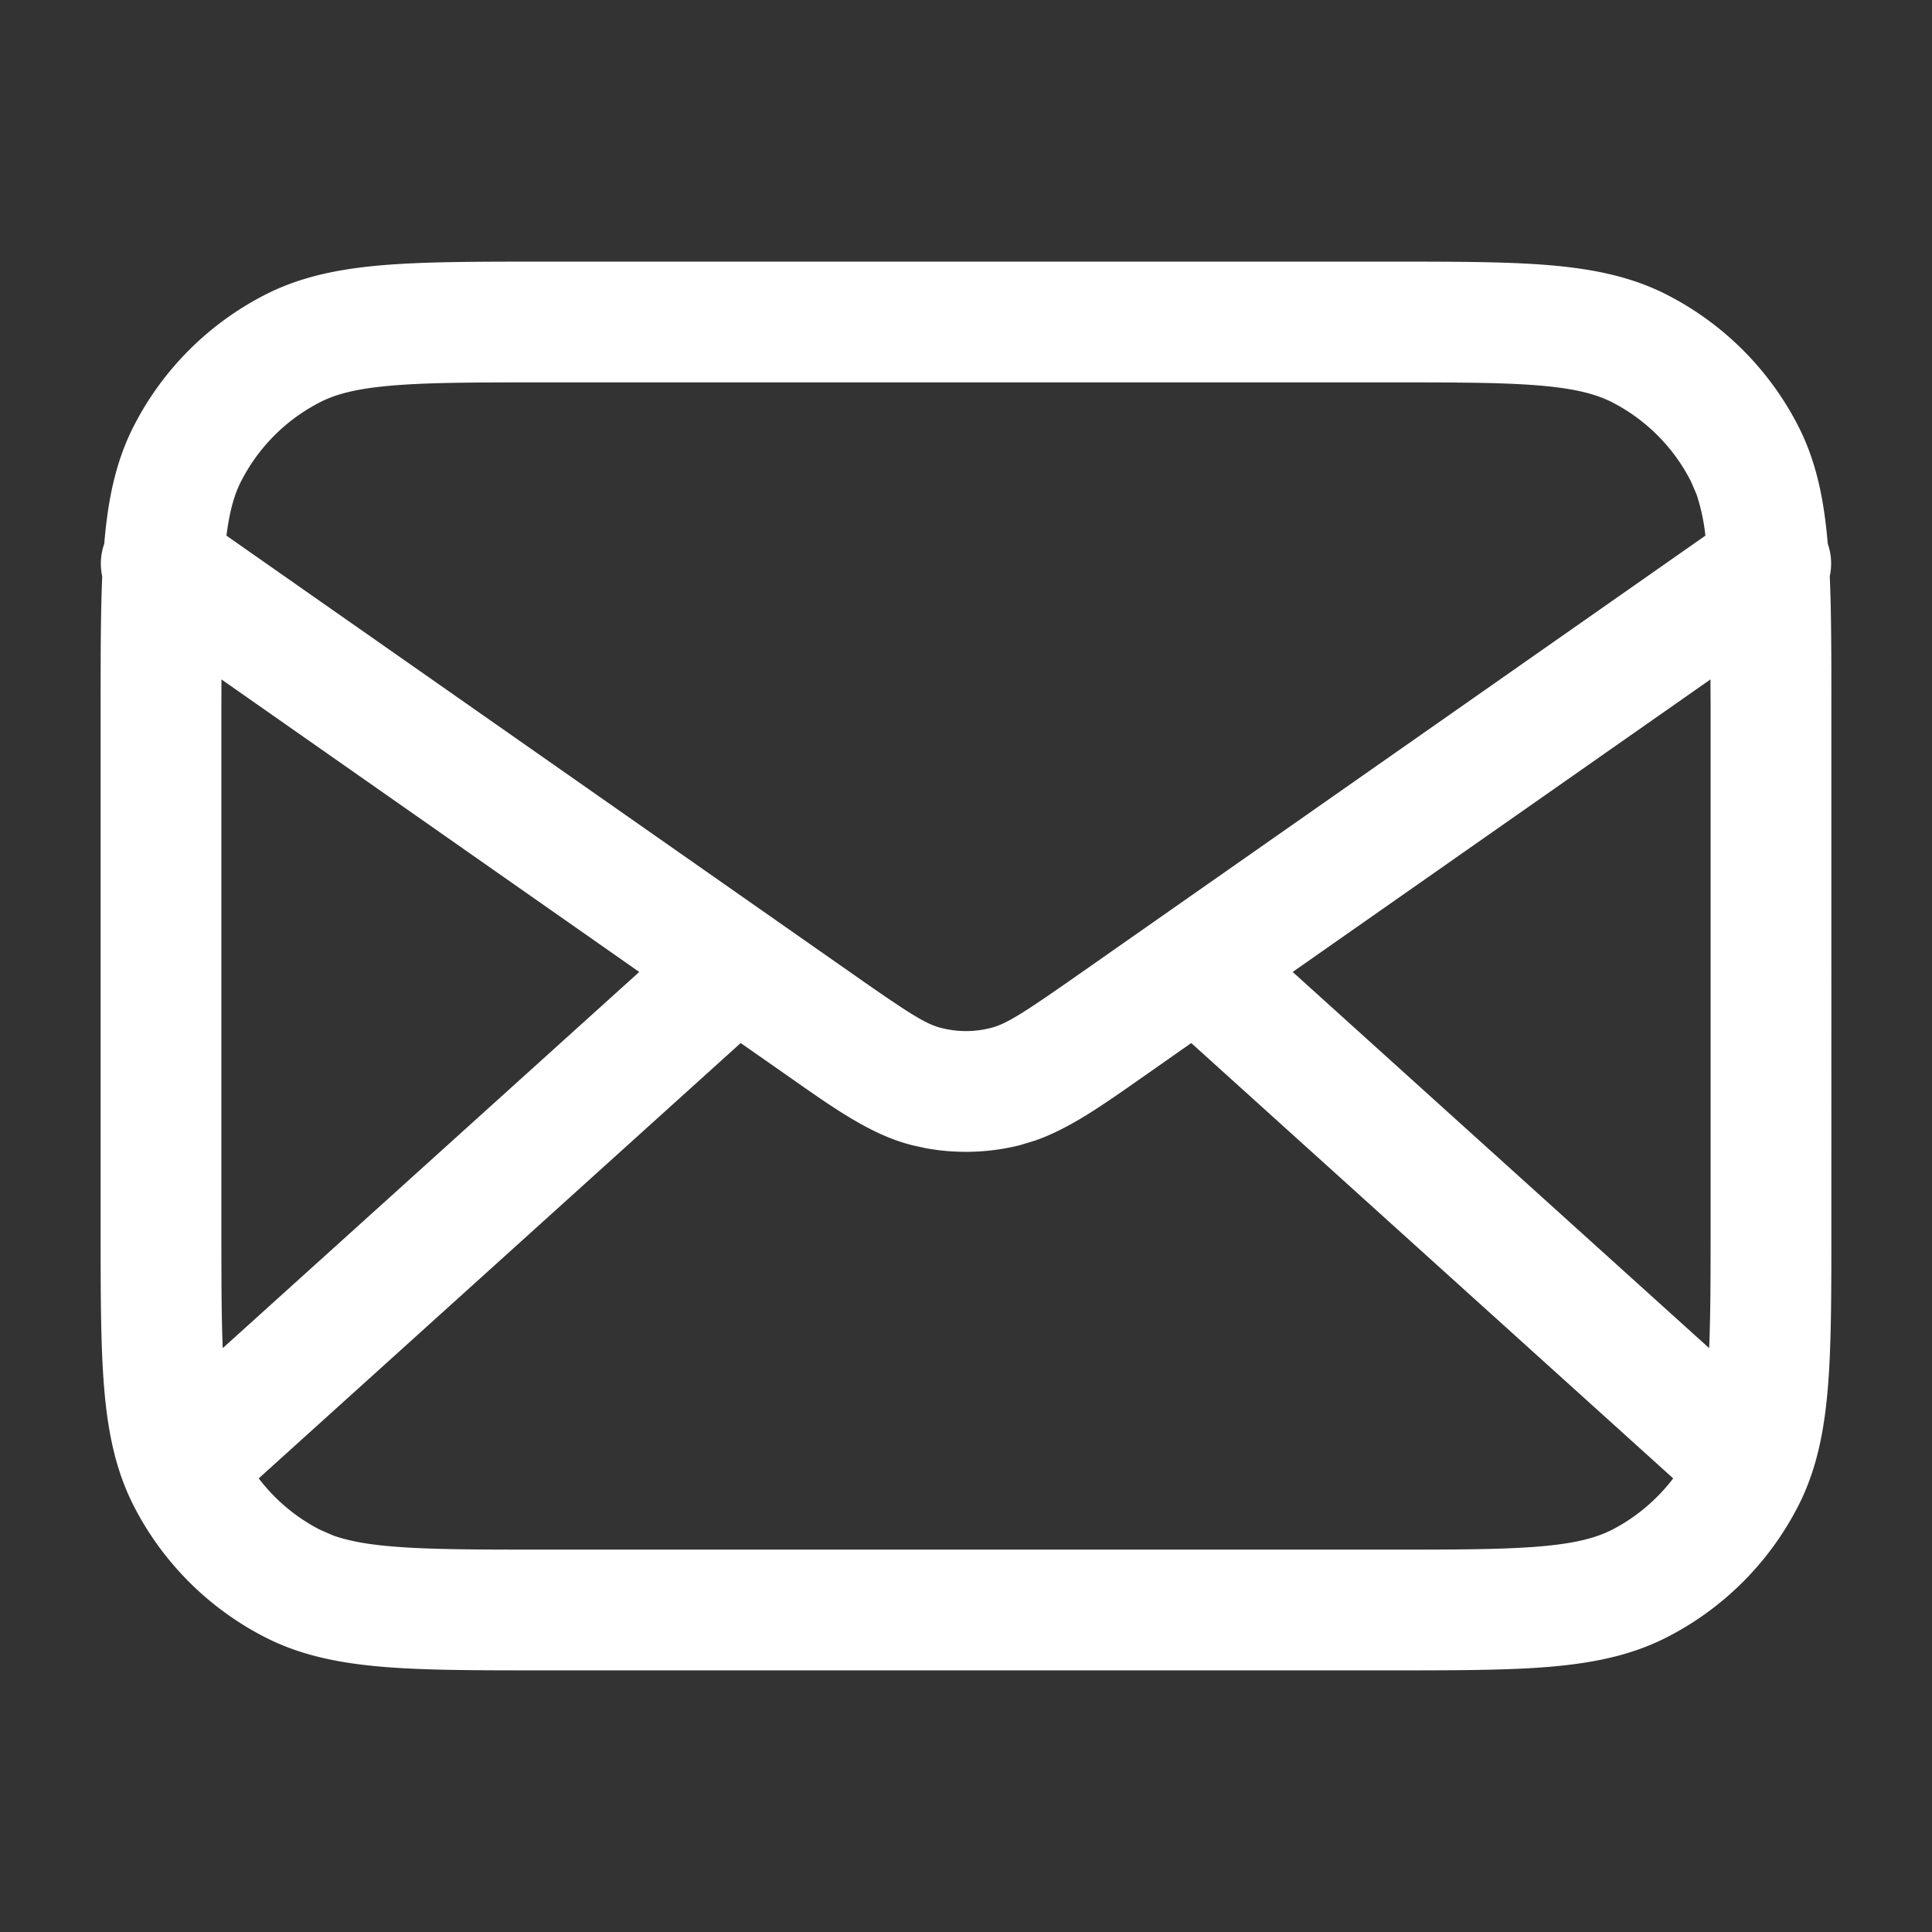 <?xml version="1.0" encoding="UTF-8"?>
<svg xmlns="http://www.w3.org/2000/svg" width="24" height="24" fill="none">
  <rect width="100%" height="100%" fill="#333333" stroke="none"/>
  <path fill="#fff" d="m21.248 8.44-5.19 3.634 5.174 4.673c.017-.404.018-.902.018-1.547V8.8l-.002-.36Zm-6.982 4.89c-.534.374-.956.68-1.406.838l-.195.059c-.382.095-.78.107-1.166.036l-.164-.036c-.527-.132-.99-.47-1.6-.897l-.534-.373-5.987 5.408c.203.266.463.486.765.64l.162.07c.178.063.41.11.75.137.462.038 1.056.038 1.909.038h10.4c.853 0 1.447 0 1.91-.038.453-.037.714-.107.912-.207.3-.154.56-.374.763-.64l-5.987-5.408-.532.373ZM6.8 4.75c-.853 0-1.447 0-1.91.038-.453.037-.714.106-.911.207a2.25 2.25 0 0 0-.984.984c-.082.16-.142.362-.182.675l7.782 5.447c.711.498.91.623 1.102.67h.001c.198.05.406.05.604 0 .193-.047.392-.172 1.103-.67l7.78-5.447a2.445 2.445 0 0 0-.11-.513l-.07-.162a2.25 2.25 0 0 0-.983-.984c-.198-.1-.459-.17-.913-.207-.462-.038-1.056-.038-1.909-.038H6.8ZM2.75 15.2c0 .646 0 1.143.017 1.547l5.174-4.673-5.19-3.634-.001.36v6.4Zm20 0c0 .828.001 1.494-.043 2.031-.045.547-.14 1.027-.366 1.471a3.749 3.749 0 0 1-1.639 1.639c-.444.226-.924.321-1.47.366-.538.044-1.204.043-2.032.043H6.8c-.828 0-1.494.001-2.031-.043-.547-.045-1.027-.14-1.471-.366a3.75 3.75 0 0 1-1.639-1.639c-.226-.444-.321-.924-.366-1.47-.044-.538-.043-1.204-.043-2.032V8.8c0-.638 0-1.18.02-1.64a.743.743 0 0 1 .025-.405c.045-.541.14-1.017.364-1.457a3.75 3.75 0 0 1 1.639-1.639c.444-.226.924-.321 1.47-.366.538-.044 1.204-.043 2.032-.043h10.4c.828 0 1.494-.001 2.031.043.547.045 1.027.14 1.471.366a3.75 3.75 0 0 1 1.639 1.639c.224.44.319.916.364 1.457a.743.743 0 0 1 .025.404c.02.461.02 1.003.02 1.64V15.2Z"></path>
</svg>
